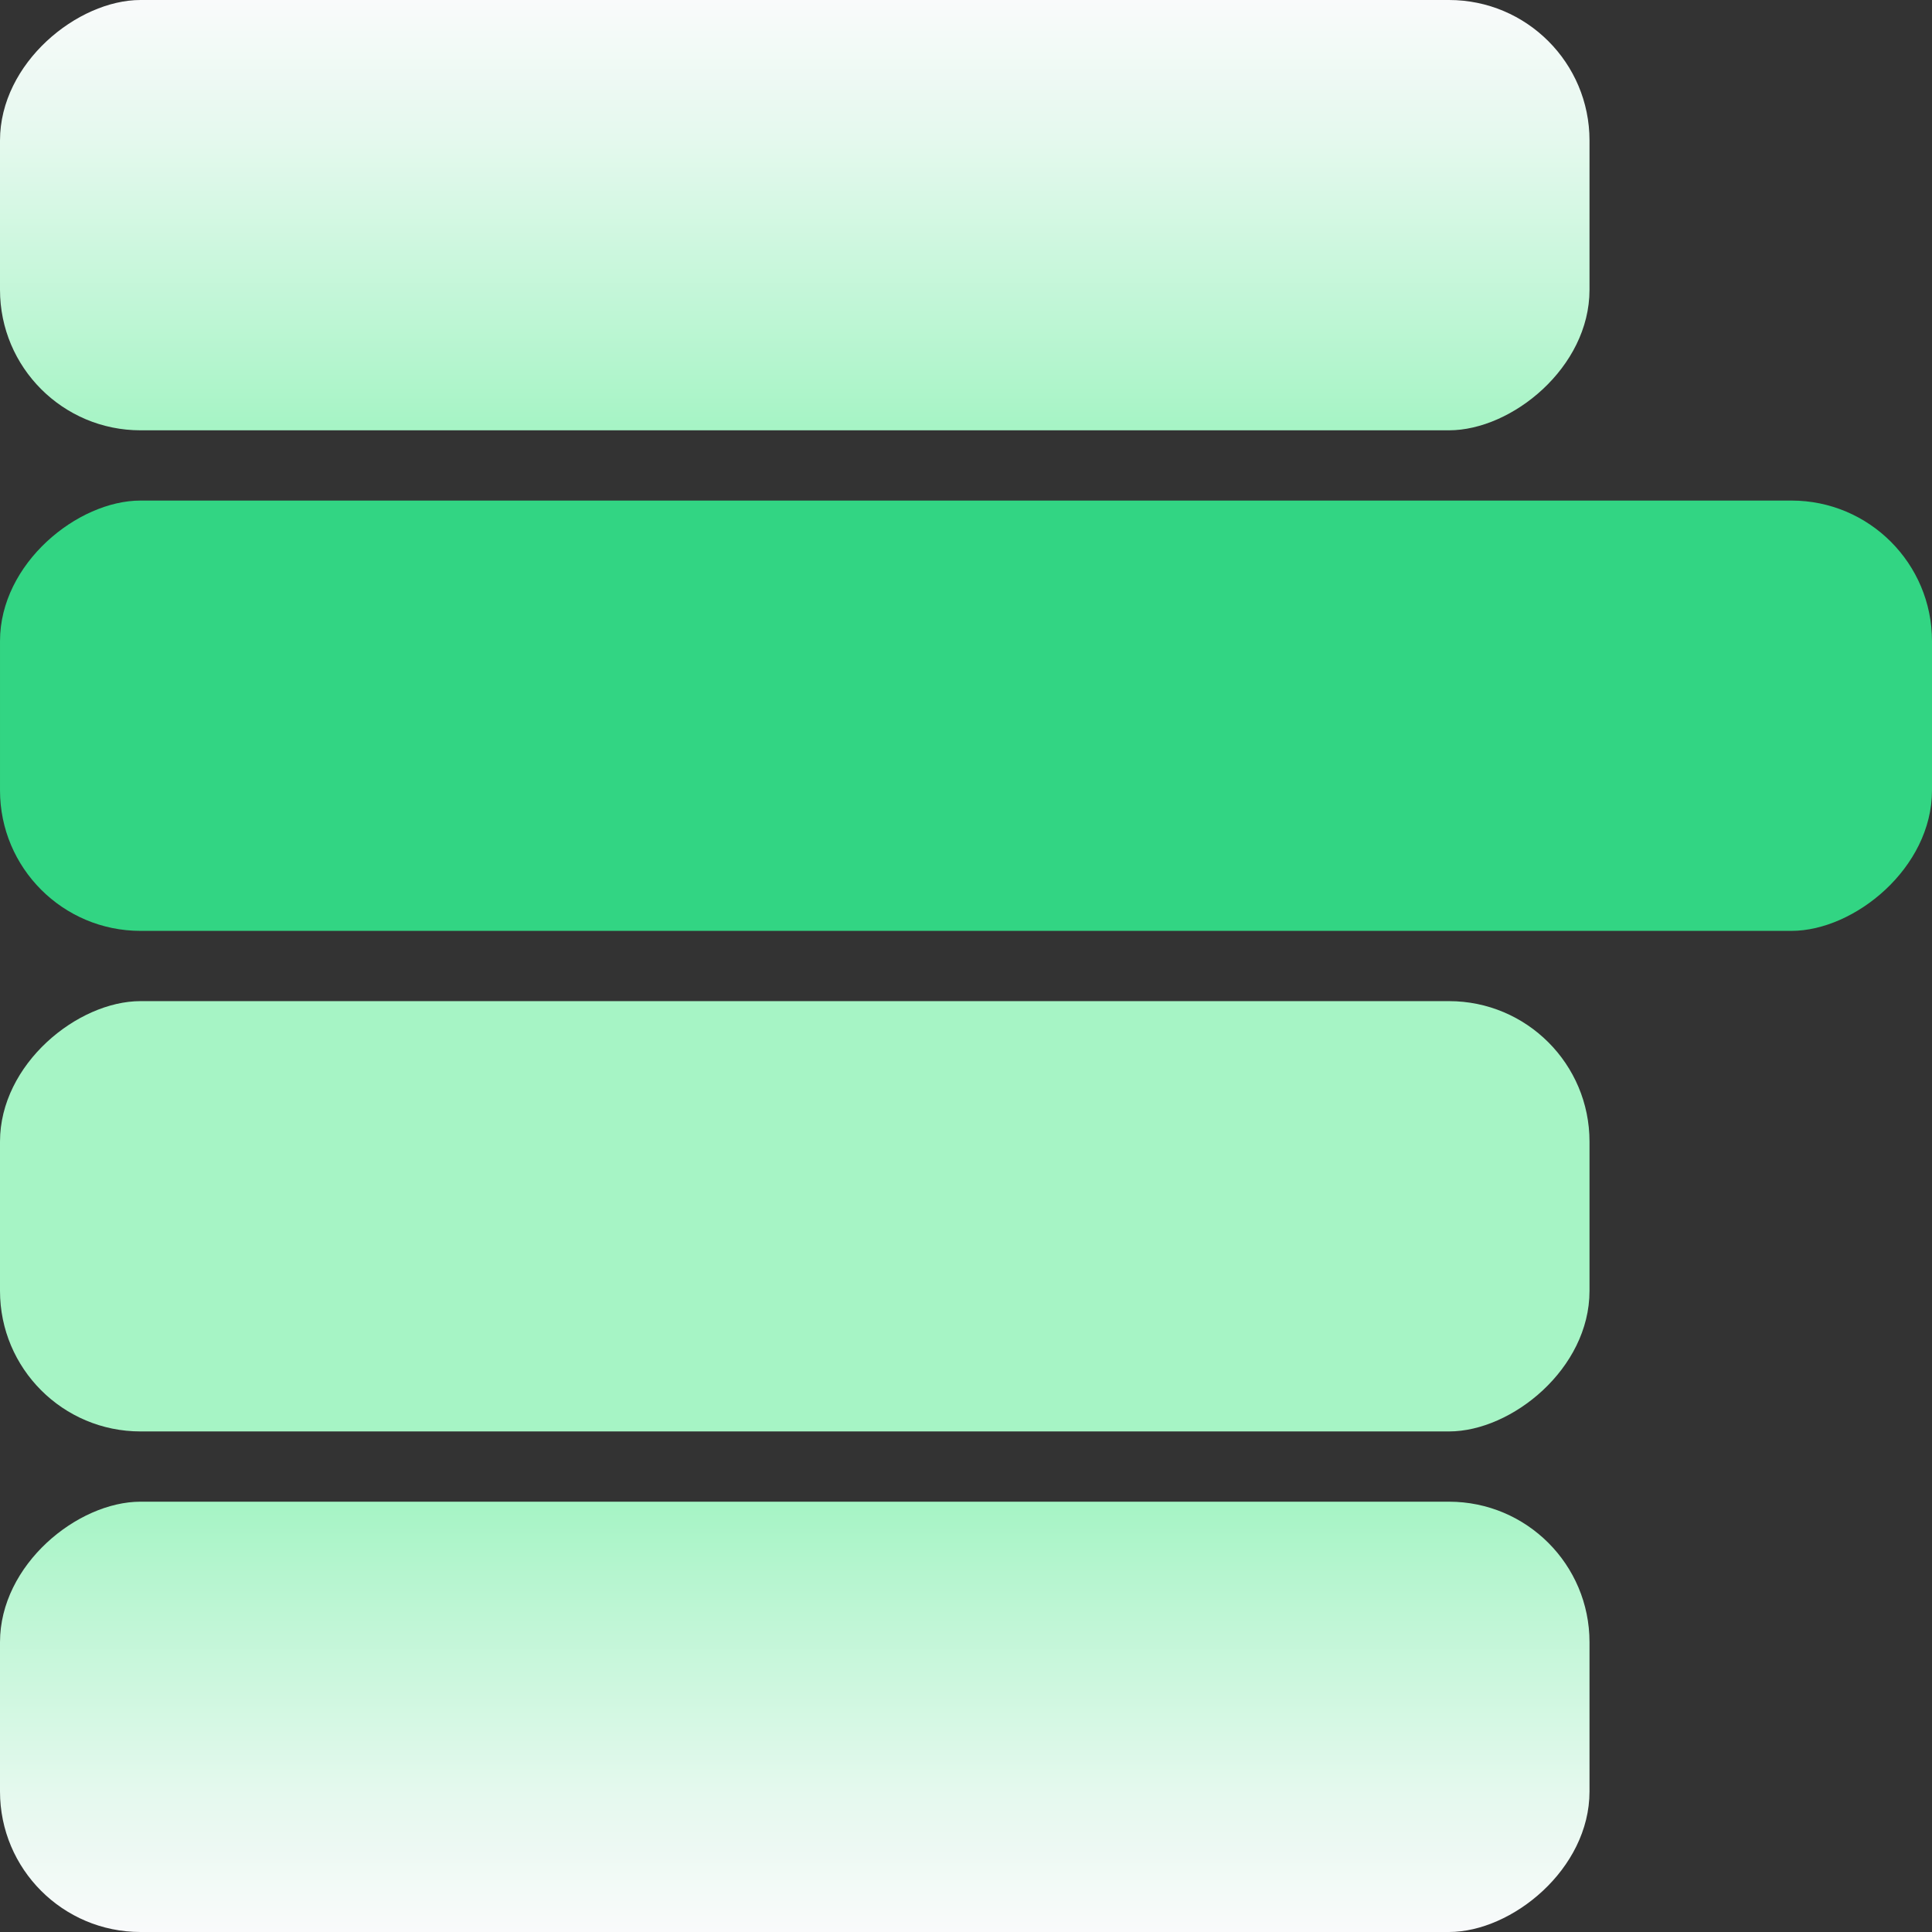 <svg width="220" height="220" viewBox="0 0 220 220" fill="none" xmlns="http://www.w3.org/2000/svg">
<rect x="0" y="0" width="220" height="220" fill="#333333" stroke="none"/>
<rect x="181" width="49" height="181" rx="16" transform="rotate(90 181 0)" fill="url(#paint0_linear_1663_1932)"/>
<rect x="220" y="57" width="49" height="220" rx="16" transform="rotate(90 220 57)" fill="#32D583"/>
<rect x="181" y="114" width="49" height="181" rx="16" transform="rotate(90 181 114)" fill="#A6F4C5"/>
<rect y="220" width="49" height="181" rx="16" transform="rotate(-90 0 220)" fill="url(#paint1_linear_1663_1932)"/>
<defs>
<linearGradient id="paint0_linear_1663_1932" x1="229.75" y1="90.5" x2="181" y2="90.5" gradientUnits="userSpaceOnUse">
<stop stop-color="#A6F4C5"/>
<stop offset="0.678" stop-color="#E5F9EE"/>
<stop offset="1" stop-color="#F9FAFB"/>
</linearGradient>
<linearGradient id="paint1_linear_1663_1932" x1="48.75" y1="310.5" x2="5.64366e-06" y2="310.5" gradientUnits="userSpaceOnUse">
<stop stop-color="#A6F4C5"/>
<stop offset="0.678" stop-color="#E5F9EE"/>
<stop offset="1" stop-color="#F9FAFB"/>
</linearGradient>
</defs>
</svg>
